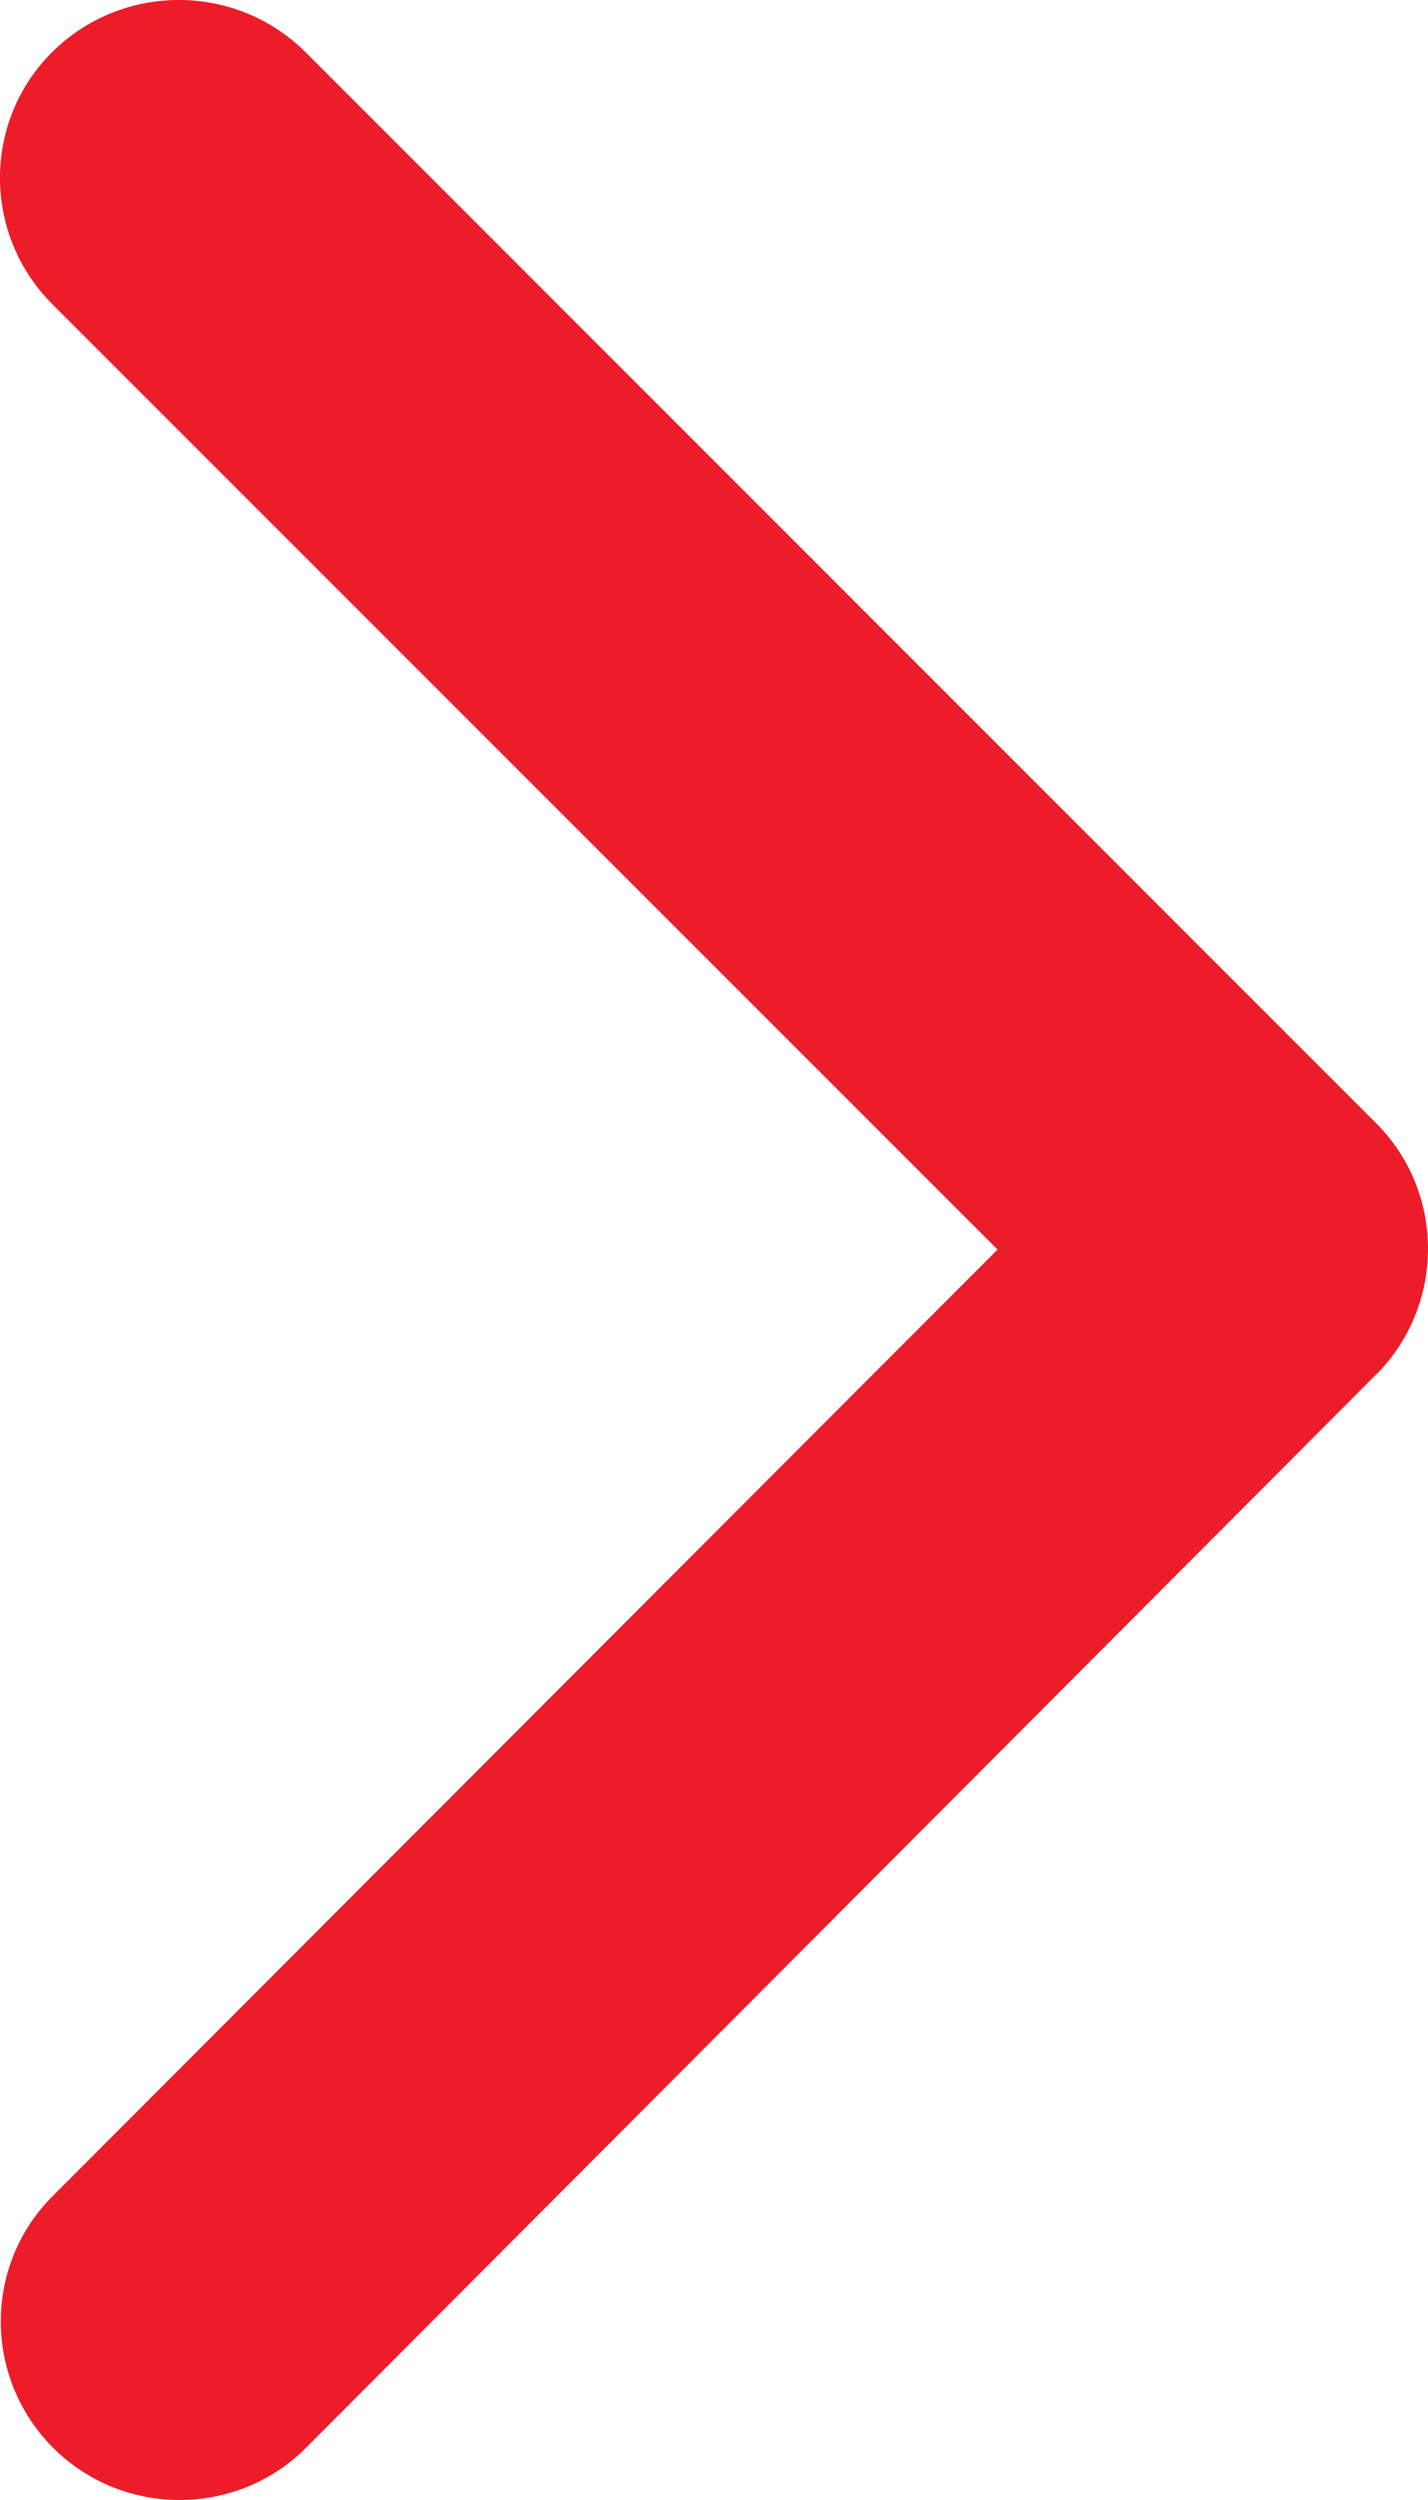 <?xml version="1.0" encoding="UTF-8"?>
<svg width="16px" height="28px" viewBox="0 0 16 28" version="1.1" xmlns="http://www.w3.org/2000/svg" xmlns:xlink="http://www.w3.org/1999/xlink">
    <!-- Generator: sketchtool 54.1 (76490) - https://sketchapp.com -->
    <title>D0BDE04E-80A8-413E-9107-BAD5B4601E96-464-00001462D3EE87B8</title>
    <desc>Created with sketchtool.</desc>
    <g id="Homepage" stroke="none" stroke-width="1" fill="none" fill-rule="evenodd">
        <g id="homepage_desktop" transform="translate(-1343, -620)" fill="#ED1C29" fill-rule="nonzero">
            <g id="vag-165_image_carousel-3_desktop" transform="translate(80, 359)">
                <g id="carousel-arrow-forward" transform="translate(1263, 261)">
                    <g id="ios-arrow-forward">
                        <path d="M11.177,13.995 L0.587,3.408 C-0.196,2.624 -0.196,1.357 0.587,0.581 C1.371,-0.194 2.637,-0.194 3.42,0.581 L15.417,12.578 C16.176,13.336 16.192,14.553 15.476,15.337 L3.428,27.416 C3.037,27.808 2.52,28 2.012,28 C1.504,28 0.987,27.808 0.596,27.416 C-0.187,26.633 -0.187,25.366 0.596,24.59 L11.177,13.995 Z" id="Shape"></path>
                    </g>
                </g>
            </g>
        </g>
    </g>
</svg>
